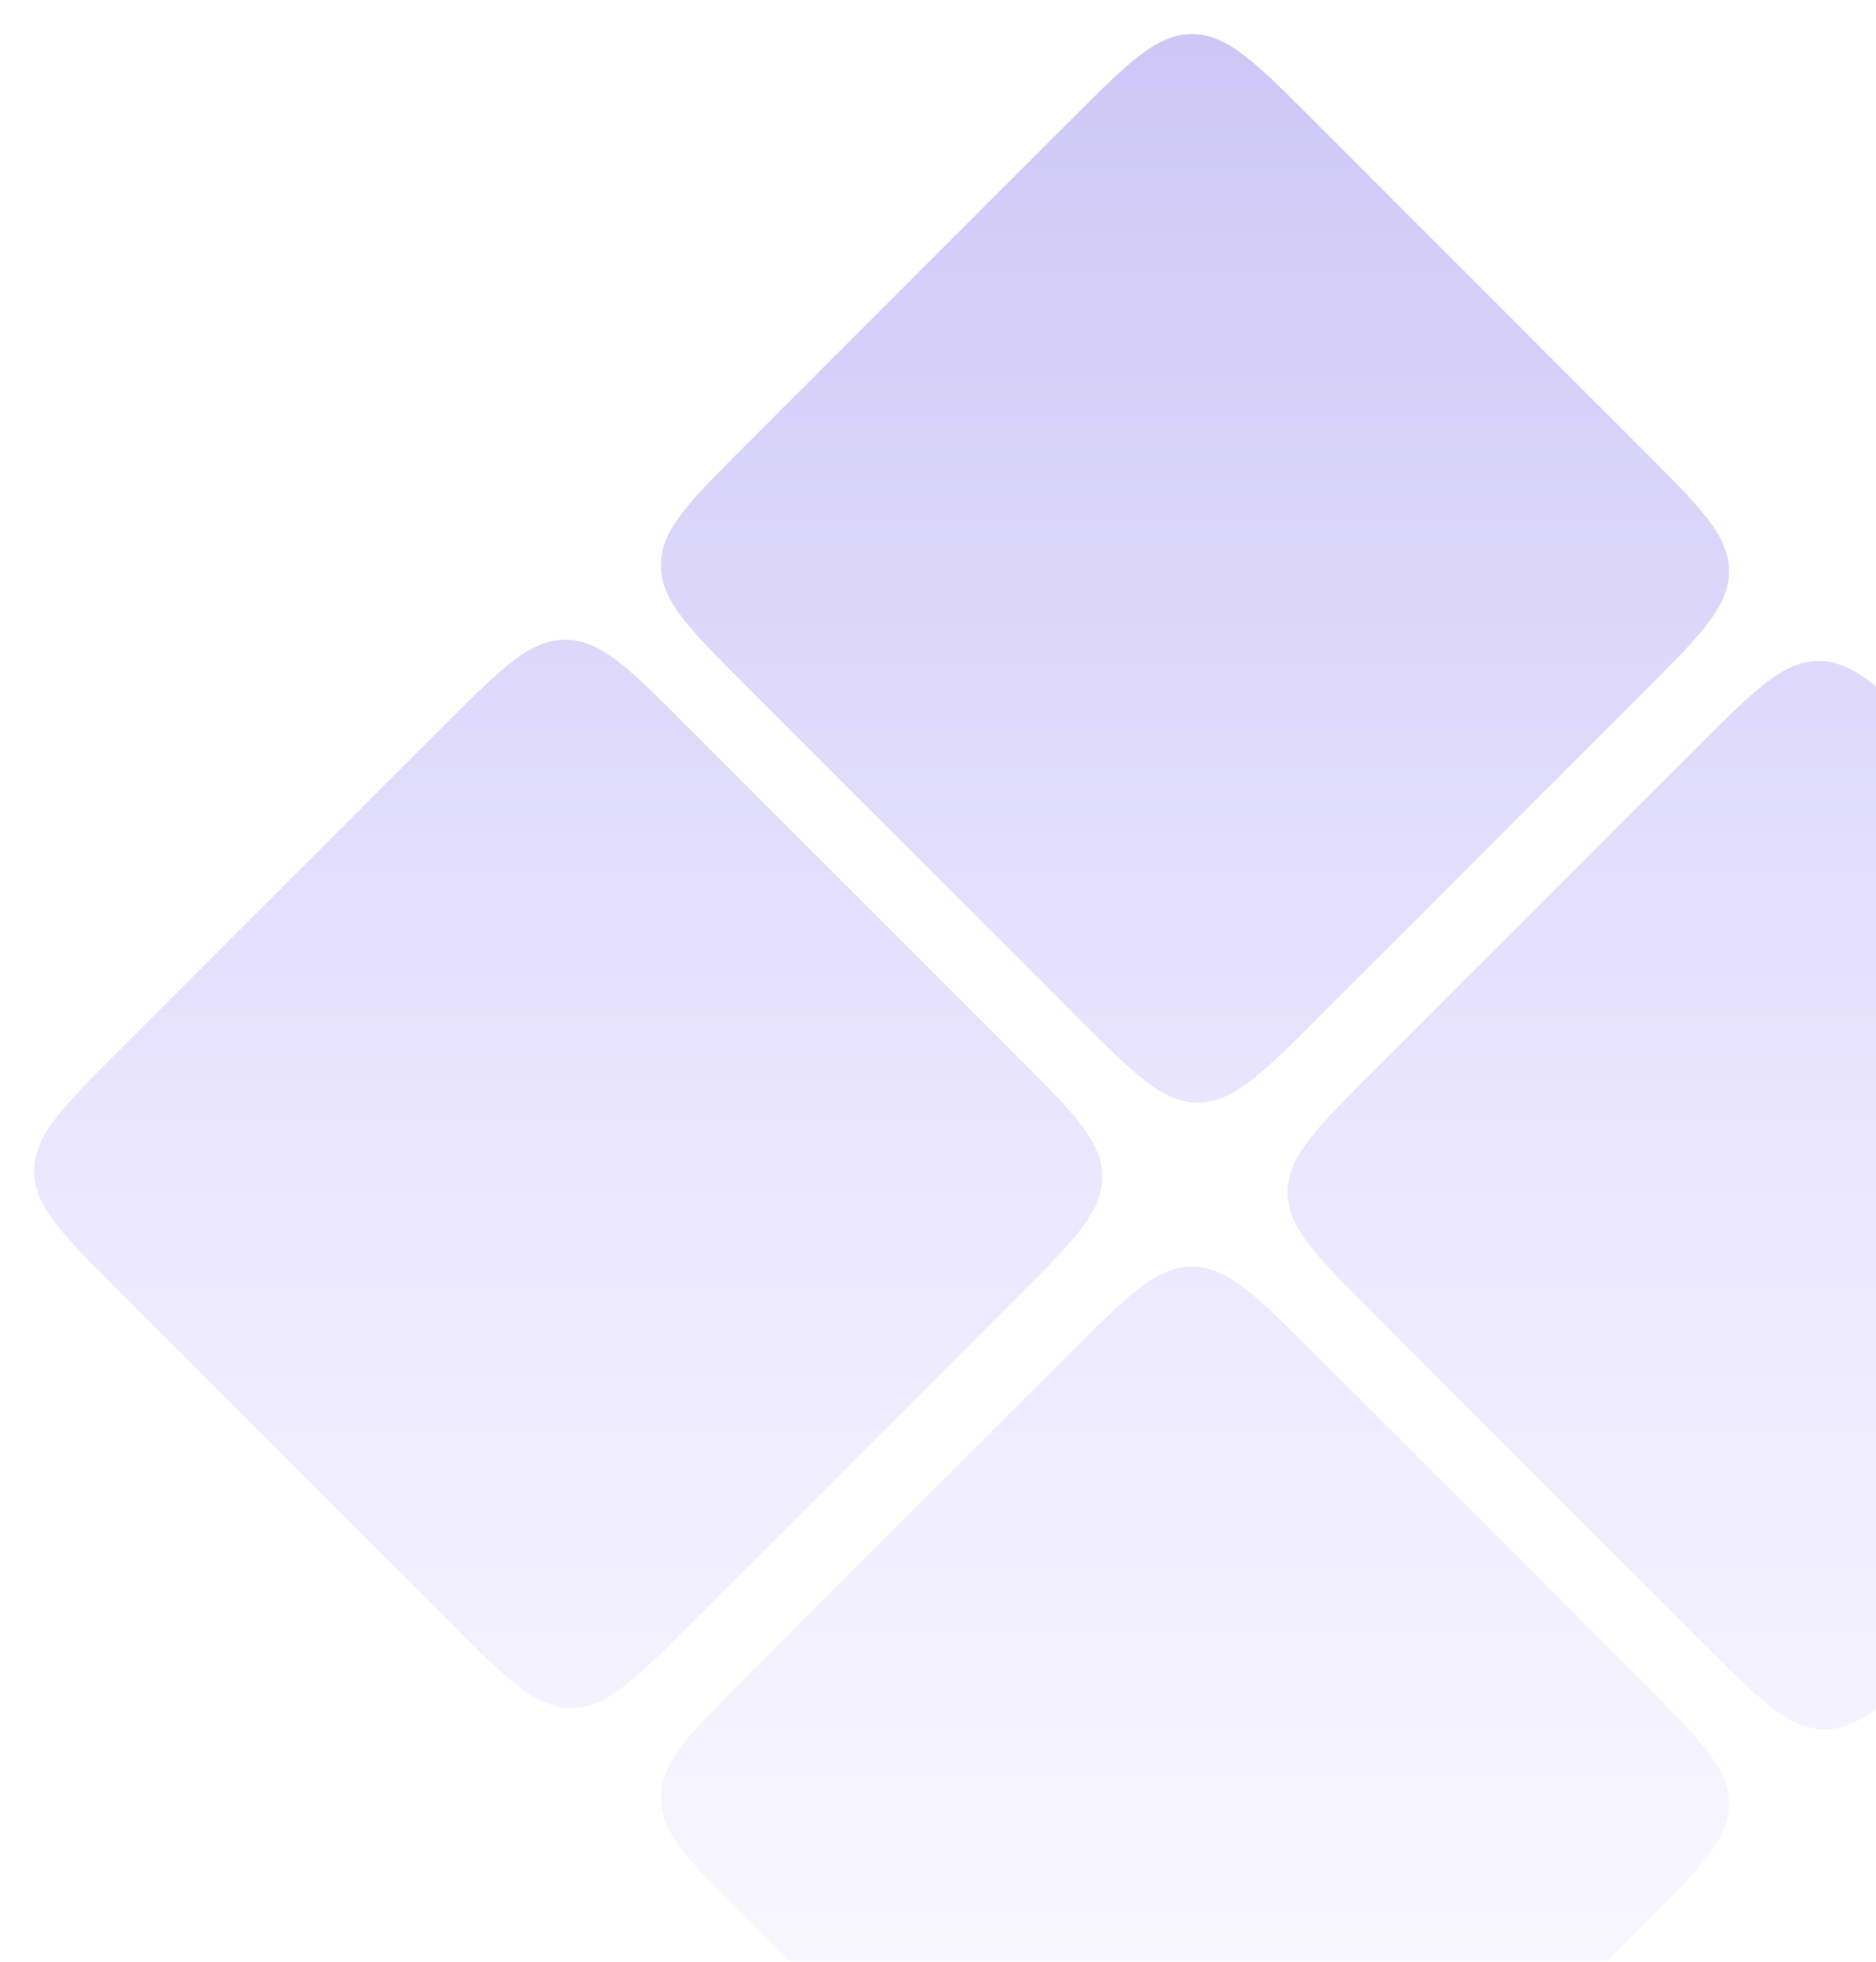 <svg width="440" height="460" viewBox="0 0 440 460" fill="none" xmlns="http://www.w3.org/2000/svg">
<g opacity="0.25" filter="url(#filter0_f_53_443)">
<path fill-rule="evenodd" clip-rule="evenodd" d="M175 393.279C161.667 406.612 155 413.279 155 421.563C155 429.847 161.667 436.514 175 449.847L252.681 527.529C266.015 540.862 272.681 547.529 280.966 547.529C289.25 547.529 295.917 540.862 309.25 527.529L385.529 451.25C398.862 437.917 405.529 431.25 405.529 422.966C405.529 414.681 398.862 408.015 385.529 394.681L307.847 317C294.514 303.667 287.847 297 279.563 297C271.279 297 264.612 303.667 251.279 317L251.279 317L251.279 317L175 393.279ZM8 274.563C8 266.279 14.667 259.612 28 246.279L104.279 170C117.612 156.667 124.279 150 132.563 150C140.847 150 147.514 156.667 160.847 170L238.529 247.681C251.862 261.015 258.529 267.681 258.529 275.966C258.529 284.25 251.862 290.917 238.529 304.25L162.25 380.529L162.25 380.529C148.917 393.862 142.25 400.529 133.966 400.529C125.681 400.529 119.015 393.862 105.681 380.529L28 302.847L28 302.847C14.667 289.514 8 282.847 8 274.563ZM155 132.563C155 124.279 161.667 117.612 175 104.279L251.279 28C264.612 14.667 271.279 8 279.563 8C287.847 8 294.514 14.667 307.847 28L385.529 105.681C398.862 119.015 405.529 125.681 405.529 133.966C405.529 142.25 398.862 148.917 385.529 162.25L309.25 238.529C295.917 251.862 289.25 258.529 280.966 258.529C272.681 258.529 266.015 251.862 252.681 238.529L175 160.847C161.667 147.514 155 140.847 155 132.563ZM302 279.563C302 271.279 308.667 264.612 322 251.279L398.279 175C411.612 161.667 418.279 155 426.563 155C434.847 155 441.514 161.667 454.847 175L532.529 252.681C545.862 266.015 552.529 272.681 552.529 280.966C552.529 289.25 545.862 295.917 532.529 309.25L456.25 385.529C442.917 398.862 436.25 405.529 427.966 405.529C419.681 405.529 413.015 398.862 399.681 385.529L322 307.847C308.667 294.514 302 287.847 302 279.563Z" fill="url(#paint0_linear_53_443)"/>
</g>
<defs>
<filter id="filter0_f_53_443" x="0" y="0" width="560.529" height="555.529" filterUnits="userSpaceOnUse" color-interpolation-filters="sRGB">
<feFlood flood-opacity="0" result="BackgroundImageFix"/>
<feBlend mode="normal" in="SourceGraphic" in2="BackgroundImageFix" result="shape"/>
<feGaussianBlur stdDeviation="4" result="effect1_foregroundBlur_53_443"/>
</filter>
<linearGradient id="paint0_linear_53_443" x1="280.264" y1="547.529" x2="280.264" y2="8" gradientUnits="userSpaceOnUse">
<stop stop-color="white"/>
<stop offset="0.492" stop-color="#B0A3FF"/>
<stop offset="1" stop-color="#3A1FDA"/>
</linearGradient>
</defs>
</svg>
